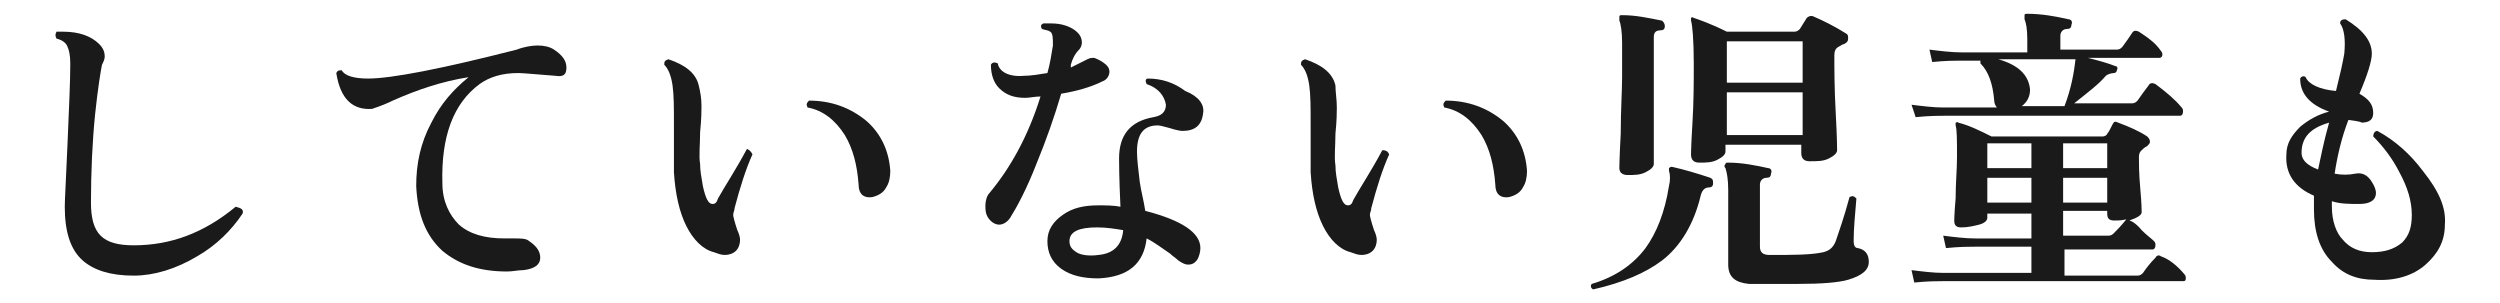 <?xml version="1.0" encoding="utf-8"?>
<!-- Generator: Adobe Illustrator 27.2.0, SVG Export Plug-In . SVG Version: 6.00 Build 0)  -->
<svg version="1.1" id="_レイヤー_2" xmlns="http://www.w3.org/2000/svg" xmlns:xlink="http://www.w3.org/1999/xlink" x="0px"
	 y="0px" viewBox="0 0 181.4 22" style="enable-background:new 0 0 181.4 22;" xml:space="preserve">
<style type="text/css">
	.st0{fill:#1A1A1A;}
</style>
<g id="_レイヤー_1-2">
	<path class="st0" d="M17.6,15.5c-0.8,1.2-1.9,2.3-3.3,3.1c-1.5,0.9-3.1,1.4-4.6,1.4c-1.7,0-2.9-0.4-3.7-1.1
		c-0.9-0.8-1.3-2.1-1.3-3.9c0-0.6,0.1-2.1,0.2-4.6s0.2-4.4,0.2-5.8C5.1,4,5,3.6,4.9,3.4C4.8,3.1,4.5,2.9,4.1,2.8
		C4,2.6,4,2.5,4.1,2.3c0.1,0,0.3,0,0.5,0c1.1,0,2,0.3,2.6,0.9c0.3,0.3,0.4,0.6,0.4,0.9c0,0.2-0.1,0.4-0.2,0.6
		C7.3,5.2,7.1,6.4,6.9,8.3c-0.2,2-0.3,4.2-0.3,6.4c0,1.1,0.2,1.9,0.7,2.4c0.5,0.5,1.3,0.7,2.4,0.7c2.7,0,5.1-0.9,7.4-2.8
		C17.5,15.1,17.7,15.2,17.6,15.5z"/>
	<path class="st0" d="M40.3,5.5c-1.4-0.1-2.3-0.2-2.7-0.2c-1.2,0-2.1,0.3-2.8,0.8c-1.9,1.4-2.8,3.8-2.7,7.2c0,1.3,0.5,2.3,1.2,3
		c0.8,0.7,1.9,1,3.3,1c0.2,0,0.4,0,0.7,0c0.5,0,0.9,0,1.1,0.2c0.6,0.4,0.8,0.8,0.8,1.2c0,0.5-0.4,0.8-1.2,0.9
		c-0.4,0-0.8,0.1-1.2,0.1c-2,0-3.5-0.5-4.7-1.5c-1.2-1.1-1.8-2.6-1.9-4.7c0-1.6,0.3-3.1,1.1-4.6C32,7.5,32.9,6.5,34,5.6
		c-1.9,0.3-3.7,0.9-5.5,1.7c-0.4,0.2-0.9,0.4-1.5,0.6c-1.4,0.1-2.3-0.7-2.6-2.6c0.1-0.2,0.2-0.2,0.4-0.2c0.2,0.4,0.9,0.6,1.9,0.6
		C28.4,5.7,32,5,37.5,3.6C38,3.4,38.6,3.3,39,3.3c0.5,0,0.9,0.1,1.2,0.3c0.6,0.4,0.9,0.8,0.9,1.3S40.9,5.6,40.3,5.5L40.3,5.5z"/>
	<path class="st0" d="M54.6,11.2c-0.5,1.1-0.9,2.4-1.3,3.9c0,0.2-0.1,0.3-0.1,0.5c0,0.1,0.1,0.5,0.3,1.1c0.1,0.2,0.2,0.5,0.2,0.7
		c0,0.3-0.1,0.6-0.3,0.8s-0.5,0.3-0.8,0.3c-0.3,0-0.5-0.1-0.8-0.2c-0.8-0.2-1.5-0.9-2-1.9c-0.5-1-0.8-2.3-0.9-3.9V9
		c0-1.2,0-2.1-0.1-2.8c-0.1-0.7-0.3-1.2-0.6-1.5c0-0.2,0-0.3,0.3-0.4c1.2,0.4,2,1,2.2,1.9c0.1,0.4,0.2,0.9,0.2,1.5
		c0,0.3,0,0.9-0.1,1.9c0,0.9-0.1,1.7,0,2.3c0,0.5,0.1,1,0.2,1.6c0.2,0.9,0.4,1.3,0.7,1.3c0.2,0,0.3-0.1,0.4-0.4
		c0.5-0.9,1.3-2.1,2.1-3.6C54.4,10.9,54.5,11,54.6,11.2L54.6,11.2z M64.6,12.4c0,0.5-0.1,0.9-0.3,1.2c-0.2,0.4-0.6,0.6-1,0.7
		c-0.6,0.1-1-0.2-1-0.9c-0.1-1.4-0.4-2.6-1-3.6c-0.7-1.1-1.6-1.8-2.7-2c-0.1-0.2-0.1-0.3,0.1-0.5c1.6,0,3,0.5,4.2,1.5
		C63.9,9.7,64.5,10.9,64.6,12.4L64.6,12.4z"/>
	<path class="st0" d="M80,4.5c0.3,0.2,0.5,0.4,0.5,0.7c0,0.3-0.2,0.6-0.5,0.7c-0.8,0.4-1.8,0.7-3,0.9c-0.5,1.7-1.1,3.4-1.8,5.1
		c-0.7,1.8-1.4,3.1-1.9,3.9c-0.2,0.3-0.5,0.5-0.8,0.5s-0.6-0.2-0.8-0.5c-0.2-0.3-0.2-0.6-0.2-0.9s0.1-0.7,0.3-0.9
		c1.5-1.8,2.8-4.1,3.7-7c-0.4,0-0.8,0.1-1.1,0.1c-0.8,0-1.4-0.2-1.9-0.7c-0.4-0.4-0.6-1-0.6-1.7c0.1-0.2,0.3-0.2,0.5-0.1
		c0.1,0.6,0.8,1,1.9,0.9c0.5,0,1.1-0.1,1.7-0.2c0.2-0.7,0.3-1.4,0.4-2c0-0.5,0-0.9-0.2-1c-0.1-0.1-0.3-0.1-0.6-0.2
		c-0.1-0.2-0.1-0.3,0.1-0.4c0.2,0,0.4,0,0.6,0c0.7,0,1.3,0.2,1.7,0.5c0.4,0.3,0.5,0.6,0.5,0.9c0,0.2-0.1,0.4-0.2,0.5
		c-0.3,0.3-0.5,0.7-0.6,1.1l0,0.2c0.4-0.2,0.8-0.4,1.2-0.6c0.2-0.1,0.3-0.1,0.5-0.1C79.4,4.2,79.7,4.3,80,4.5L80,4.5z M87.3,8.2
		c-0.1,0.9-0.6,1.3-1.5,1.3c-0.2,0-0.6-0.1-0.9-0.2c-0.4-0.1-0.7-0.2-0.9-0.2c-1,0-1.5,0.6-1.5,1.9c0,0.6,0.1,1.3,0.2,2.2
		c0.1,0.7,0.3,1.4,0.4,2.1c2.7,0.7,4,1.6,4,2.7c0,0.3-0.1,0.6-0.2,0.8c-0.2,0.3-0.4,0.4-0.7,0.4c-0.2,0-0.4-0.1-0.7-0.3
		c-0.2-0.2-0.4-0.3-0.6-0.5c-0.6-0.4-1.1-0.8-1.7-1.1c-0.2,1.8-1.3,2.8-3.5,2.9c-1.1,0-2-0.2-2.7-0.7c-0.7-0.5-1-1.2-1-2
		c0-0.8,0.4-1.4,1.1-1.9c0.7-0.5,1.5-0.7,2.6-0.7c0.5,0,1.1,0,1.6,0.1c-0.1-2.1-0.1-3.3-0.1-3.5c0-1.7,0.8-2.7,2.5-3
		c0.6-0.1,0.9-0.4,0.9-0.9c-0.1-0.6-0.5-1.2-1.4-1.5c-0.1-0.2-0.1-0.4,0.1-0.4c1,0,1.9,0.3,2.7,0.9C87,7,87.4,7.6,87.3,8.2L87.3,8.2
		z M81.5,16.7c-0.6-0.1-1.2-0.2-1.9-0.2c-1.3,0-2,0.3-2,1c0,0.4,0.2,0.6,0.5,0.8s0.9,0.3,1.6,0.2C80.8,18.4,81.4,17.8,81.5,16.7
		L81.5,16.7z"/>
	<path class="st0" d="M100.8,11.2c-0.5,1.1-0.9,2.4-1.3,3.9c0,0.2-0.1,0.3-0.1,0.5c0,0.1,0.1,0.5,0.3,1.1c0.1,0.2,0.2,0.5,0.2,0.7
		c0,0.3-0.1,0.6-0.3,0.8s-0.5,0.3-0.8,0.3c-0.3,0-0.5-0.1-0.8-0.2c-0.8-0.2-1.5-0.9-2-1.9c-0.5-1-0.8-2.3-0.9-3.9V9
		c0-1.2,0-2.1-0.1-2.8c-0.1-0.7-0.3-1.2-0.6-1.5c0-0.2,0-0.3,0.3-0.4c1.2,0.4,2,1,2.2,1.9C96.9,6.7,97,7.2,97,7.8
		c0,0.3,0,0.9-0.1,1.9c0,0.9-0.1,1.7,0,2.3c0,0.5,0.1,1,0.2,1.6c0.2,0.9,0.4,1.3,0.7,1.3c0.2,0,0.3-0.1,0.4-0.4
		c0.5-0.9,1.3-2.1,2.1-3.6C100.6,10.9,100.7,11,100.8,11.2L100.8,11.2z M110.8,12.4c0,0.5-0.1,0.9-0.3,1.2c-0.2,0.4-0.6,0.6-1,0.7
		c-0.6,0.1-1-0.2-1-0.9c-0.1-1.4-0.4-2.6-1-3.6c-0.7-1.1-1.6-1.8-2.7-2c-0.1-0.2-0.1-0.3,0.1-0.5c1.6,0,3,0.5,4.2,1.5
		C110.1,9.7,110.7,10.9,110.8,12.4L110.8,12.4z"/>
	<path class="st0" d="M124.3,13.3c0,0.2-0.1,0.3-0.3,0.3c-0.3,0-0.5,0.2-0.6,0.6c-0.5,2.1-1.5,3.7-2.8,4.7c-1.2,0.9-2.8,1.6-5,2.1
		c-0.2-0.1-0.2-0.3-0.1-0.4c1.7-0.5,3-1.4,3.9-2.6c0.8-1.1,1.4-2.6,1.7-4.5c0.1-0.4,0.1-0.8,0-1.1c0-0.1,0-0.2,0-0.2
		s0.1-0.1,0.2-0.1c0.9,0.2,1.9,0.5,2.8,0.8C124.3,13,124.3,13.1,124.3,13.3L124.3,13.3z M120.8,1.9c0,0.2-0.1,0.3-0.3,0.3
		c-0.4,0-0.5,0.2-0.5,0.5l0,9.2c0,0.2-0.2,0.4-0.6,0.6s-0.8,0.2-1.3,0.2c-0.4,0-0.6-0.2-0.6-0.5c0,0.1,0-0.7,0.1-2.5
		c0-1.7,0.1-3.1,0.1-4.1V3.1c0-0.8-0.1-1.4-0.2-1.6c0-0.1,0-0.2,0-0.3c0-0.1,0.1-0.1,0.2-0.1c1,0,1.9,0.2,2.9,0.4
		C120.7,1.6,120.8,1.7,120.8,1.9z M133.9,2.4c0.2,0.1,0.2,0.2,0.2,0.4c0,0.2-0.1,0.3-0.3,0.4c-0.1,0-0.2,0.1-0.4,0.2
		c-0.2,0.1-0.3,0.3-0.3,0.6c0,1,0,2.4,0.1,4.2c0.1,1.8,0.1,2.7,0.1,2.7c0,0.2-0.2,0.4-0.6,0.6c-0.4,0.2-0.8,0.2-1.4,0.2
		c-0.4,0-0.6-0.2-0.6-0.6v-0.6h-5.5V11c0,0.2-0.2,0.4-0.6,0.6s-0.8,0.2-1.3,0.2c-0.4,0-0.6-0.2-0.6-0.6c0,0.1,0-0.6,0.1-2.2
		c0.1-1.6,0.1-3,0.1-4.4c0-1.7-0.1-2.8-0.2-3.1c0-0.1,0-0.2,0-0.2s0.1-0.1,0.2,0c0.3,0.1,1.2,0.4,2.4,1h4.9c0.2,0,0.3-0.1,0.4-0.2
		l0.5-0.8c0.1-0.1,0.3-0.2,0.5-0.1C132.3,1.5,133.1,1.9,133.9,2.4L133.9,2.4z M135.6,19c0,0.6-0.5,1-1.5,1.3
		c-0.7,0.2-1.9,0.3-3.6,0.3c-1.5,0-2.7,0-3.6,0c-1-0.1-1.5-0.5-1.5-1.4v-5.4c0-0.8-0.1-1.3-0.2-1.6c-0.1-0.1-0.1-0.2,0-0.3
		c0-0.1,0.1-0.1,0.2-0.1c1,0,2,0.2,2.9,0.4c0.2,0,0.3,0.2,0.2,0.4c0,0.2-0.1,0.3-0.3,0.3c-0.3,0-0.5,0.2-0.5,0.5v4.5
		c0,0.4,0.2,0.6,0.7,0.6c1.7,0,3,0,3.9-0.2c0.4-0.1,0.7-0.3,0.9-0.8c0.2-0.6,0.6-1.7,1-3.2c0.2-0.1,0.3-0.1,0.5,0.1
		c-0.1,1.2-0.2,2.2-0.2,3.1c0,0.3,0.1,0.5,0.3,0.5C135.3,18.1,135.6,18.4,135.6,19L135.6,19z M130.8,6V3h-5.5V6L130.8,6L130.8,6z
		 M130.8,9.8V6.7h-5.5v3.1H130.8z"/>
	<path class="st0" d="M158.5,19.9c0.1,0.1,0.1,0.2,0.1,0.3c0,0.2-0.1,0.2-0.2,0.2H141c-0.4,0-1.1,0-2.1,0.1l-0.2-0.9
		c0.8,0.1,1.6,0.2,2.3,0.2h6.4v-1.9h-4.1c-0.4,0-1.1,0-2.1,0.1l-0.2-0.9c0.8,0.1,1.6,0.2,2.3,0.2h4.1v-1.8h-3.2v0.3
		c0,0.2-0.2,0.4-0.6,0.5c-0.4,0.1-0.8,0.2-1.3,0.2c-0.4,0-0.5-0.2-0.5-0.5c0,0.1,0-0.5,0.1-1.6c0-1.1,0.1-2.1,0.1-3
		c0-1.2,0-2-0.1-2.3c0-0.1,0-0.1,0-0.2c0.1,0,0.1-0.1,0.2,0c0.8,0.2,1.6,0.6,2.4,1h8.1c0.1,0,0.3-0.1,0.3-0.2
		c0.1-0.1,0.2-0.3,0.4-0.7c0.1-0.2,0.2-0.2,0.4-0.1c0.8,0.3,1.5,0.6,2.1,1c0.1,0.1,0.2,0.2,0.2,0.4c0,0.1-0.1,0.2-0.2,0.3
		c-0.2,0.1-0.3,0.2-0.4,0.3c-0.1,0.1-0.2,0.2-0.2,0.5c0,0.4,0,1.2,0.1,2.3s0.1,1.6,0.1,1.7c0,0.2-0.3,0.4-0.9,0.6
		c0.1,0,0.5,0.2,0.9,0.7c0.4,0.4,0.7,0.6,0.9,0.8c0.1,0.1,0.1,0.2,0.1,0.3c0,0.2-0.1,0.3-0.2,0.3h-6.4v1.9h5.3
		c0.2,0,0.3-0.1,0.4-0.2c0.2-0.3,0.5-0.7,0.9-1.1c0.1-0.2,0.3-0.2,0.4-0.1C157.4,18.8,158,19.3,158.5,19.9L158.5,19.9z M158.3,7.8
		c0.1,0.1,0.1,0.2,0.1,0.3c0,0.2-0.1,0.3-0.2,0.3h-17.1c-0.4,0-1.1,0-2.1,0.1l-0.3-0.9c0.8,0.1,1.6,0.2,2.3,0.2h3.9
		c-0.1-0.1-0.2-0.3-0.2-0.5c-0.1-1.2-0.4-2.1-1-2.7c0-0.1,0-0.2,0-0.2h-1.4c-0.4,0-1.1,0-2.1,0.1l-0.2-0.9c0.8,0.1,1.6,0.2,2.3,0.2
		h4.8V2.8c0-0.7-0.1-1.2-0.2-1.4c0-0.1,0-0.2,0-0.3c0-0.1,0.1-0.1,0.2-0.1c1.1,0,2.1,0.2,3,0.4c0.2,0,0.3,0.2,0.2,0.4
		c0,0.2-0.1,0.3-0.3,0.3c-0.3,0-0.5,0.2-0.5,0.5v1h4.1c0.2,0,0.3-0.1,0.4-0.2c0.3-0.4,0.5-0.7,0.7-1c0.1-0.2,0.3-0.2,0.5-0.1
		c0.6,0.4,1.2,0.8,1.6,1.4c0.1,0.1,0.1,0.2,0.1,0.3c0,0.1-0.1,0.2-0.2,0.2h-5.2c0.8,0.2,1.5,0.4,2,0.6c0.1,0,0.2,0.1,0.1,0.3
		c0,0.1-0.1,0.2-0.2,0.2c-0.2,0-0.5,0.1-0.6,0.2c-0.5,0.6-1.3,1.2-2.3,2h4.2c0.2,0,0.3-0.1,0.4-0.2c0.2-0.3,0.5-0.7,0.8-1.1
		c0.1-0.2,0.3-0.2,0.5-0.1C157.2,6.7,157.8,7.2,158.3,7.8L158.3,7.8z M147.4,12.2v-1.8h-3.2v1.8H147.4z M147.4,14.7v-1.8h-3.2v1.8
		H147.4z M150.6,4.3H145c1.4,0.4,2.2,1.1,2.3,2.2c0,0.5-0.2,0.9-0.6,1.2h3.1C150.3,6.4,150.5,5.2,150.6,4.3L150.6,4.3z M152.9,12.2
		v-1.8h-3.2v1.8H152.9z M152.9,14.7v-1.8h-3.2v1.8H152.9z M154.3,15.9c-0.3,0.1-0.6,0.1-0.9,0.1c-0.4,0-0.5-0.2-0.5-0.5v-0.2h-3.2
		v1.8h3.3c0.2,0,0.3-0.1,0.4-0.2C153.6,16.7,153.9,16.4,154.3,15.9C154.2,16,154.2,15.9,154.3,15.9L154.3,15.9z"/>
	<path class="st0" d="M177.4,16.3c0,1.2-0.5,2.1-1.4,2.9c-0.9,0.8-2.2,1.2-3.7,1.1c-1.3,0-2.3-0.4-3.1-1.3c-0.9-0.9-1.3-2.2-1.3-3.8
		c0-0.3,0-0.6,0-1c-1.4-0.6-2.1-1.6-2-3c0-0.8,0.4-1.4,1-2c0.6-0.5,1.3-0.9,2.1-1.1c-1.4-0.5-2.1-1.3-2.1-2.4
		c0.1-0.2,0.3-0.2,0.4-0.1c0.2,0.5,1,0.9,2.2,1c0.3-1.2,0.5-2.1,0.6-2.7c0.1-1,0-1.8-0.3-2.2c0-0.2,0.1-0.3,0.4-0.3
		c1.3,0.8,1.9,1.6,1.9,2.5c0,0.5-0.3,1.5-0.9,2.9c0.7,0.4,1,0.8,1,1.4c0,0.5-0.3,0.7-0.9,0.7c0.2,0-0.1-0.1-0.9-0.2
		c-0.5,1.3-0.8,2.6-1,3.9c0.5,0.1,1,0.1,1.5,0c0.5-0.1,0.9,0.1,1.2,0.6c0.2,0.3,0.3,0.6,0.3,0.8c0,0.5-0.4,0.8-1.2,0.8
		c-0.7,0-1.4,0-2-0.2v0.4c0,1,0.3,1.9,0.8,2.4c0.5,0.6,1.2,0.9,2.1,0.9c0.9,0,1.6-0.2,2.2-0.7c0.5-0.5,0.7-1.1,0.7-2
		c0-1-0.3-2-0.9-3.1c-0.5-1-1.2-1.9-1.9-2.6c0-0.2,0.1-0.4,0.3-0.4c1.3,0.7,2.4,1.7,3.3,2.9C177,13.9,177.5,15.1,177.4,16.3
		L177.4,16.3z M169,8.9c-1.4,0.4-2,1.1-2,2.2c0,0.5,0.4,0.9,1.2,1.2C168.4,11.4,168.6,10.3,169,8.9L169,8.9z"/>
</g>
</svg>
